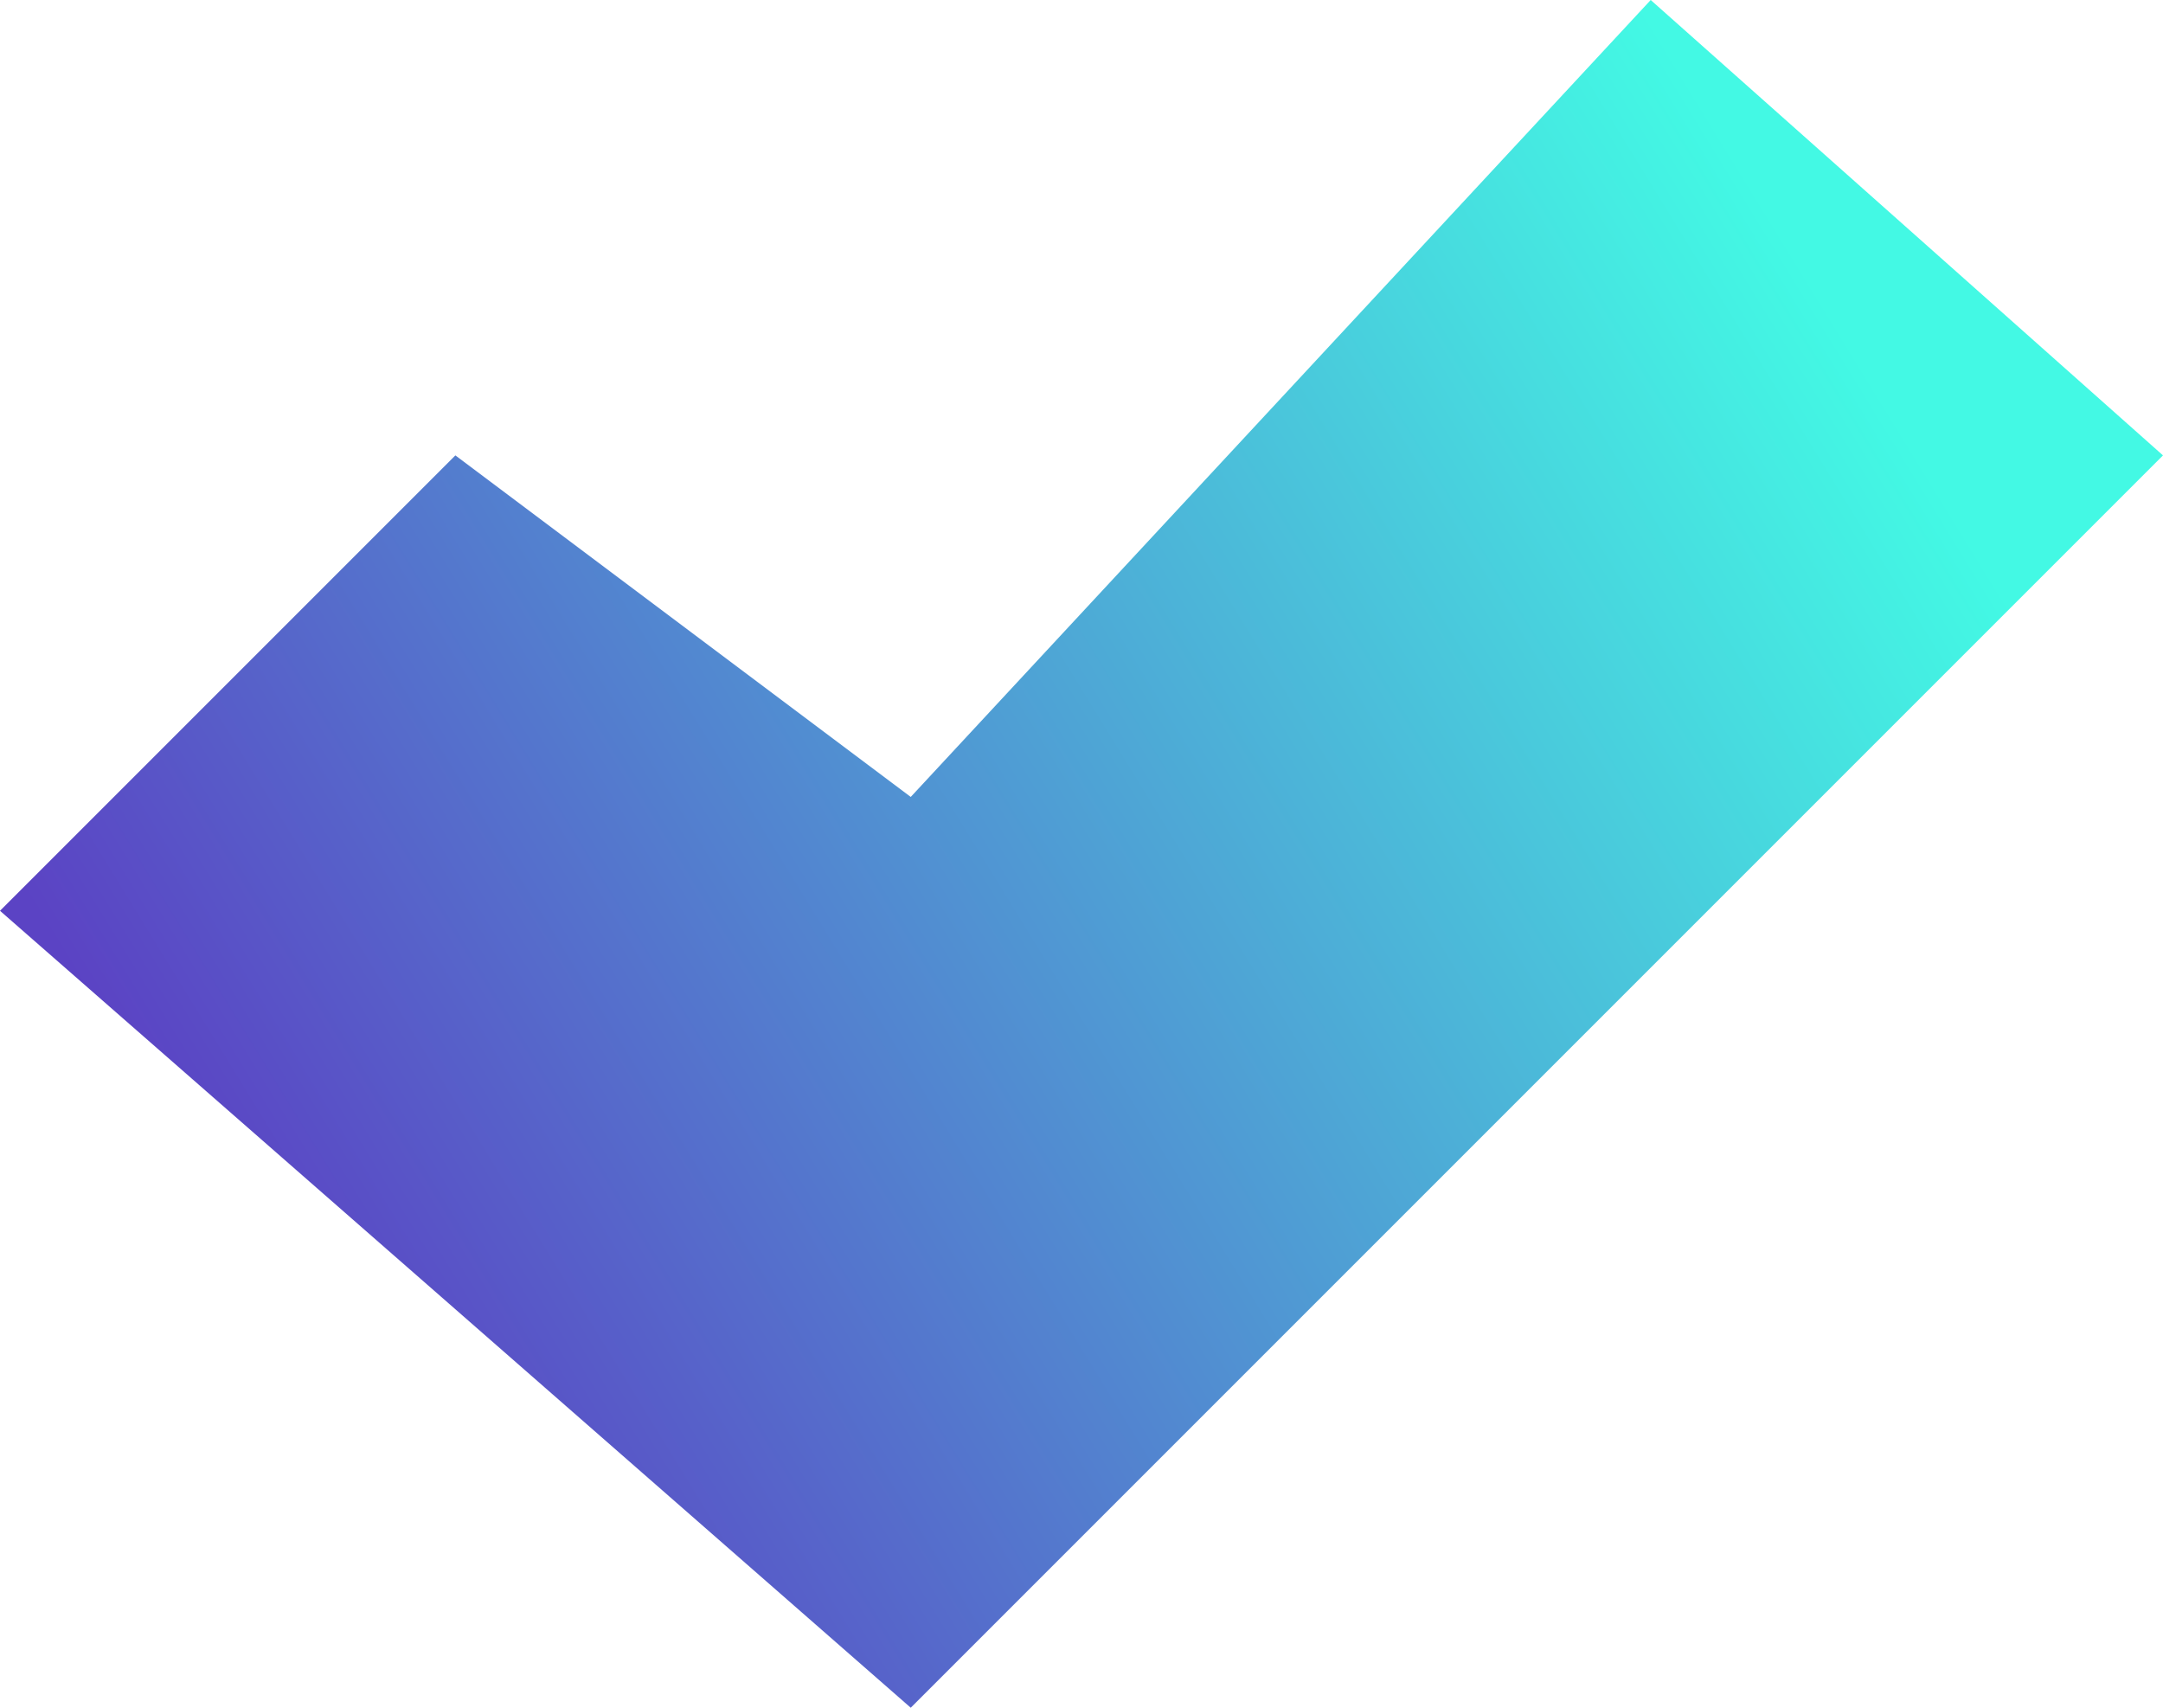 <svg width="19" height="15" viewBox="0 0 19 15" fill="none" xmlns="http://www.w3.org/2000/svg">
<path d="M0 8L4 4L8 7L14.5 0L19 4L8 15L0 8Z" fill="url(#paint0_linear_1378_915)"/>
<defs>
<linearGradient id="paint0_linear_1378_915" x1="19" y1="7.5" x2="5.196" y2="15.969" gradientUnits="userSpaceOnUse">
<stop stop-color="#43F9E4"/>
<stop offset="1" stop-color="#5B43C4"/>
</linearGradient>
</defs>
</svg>
